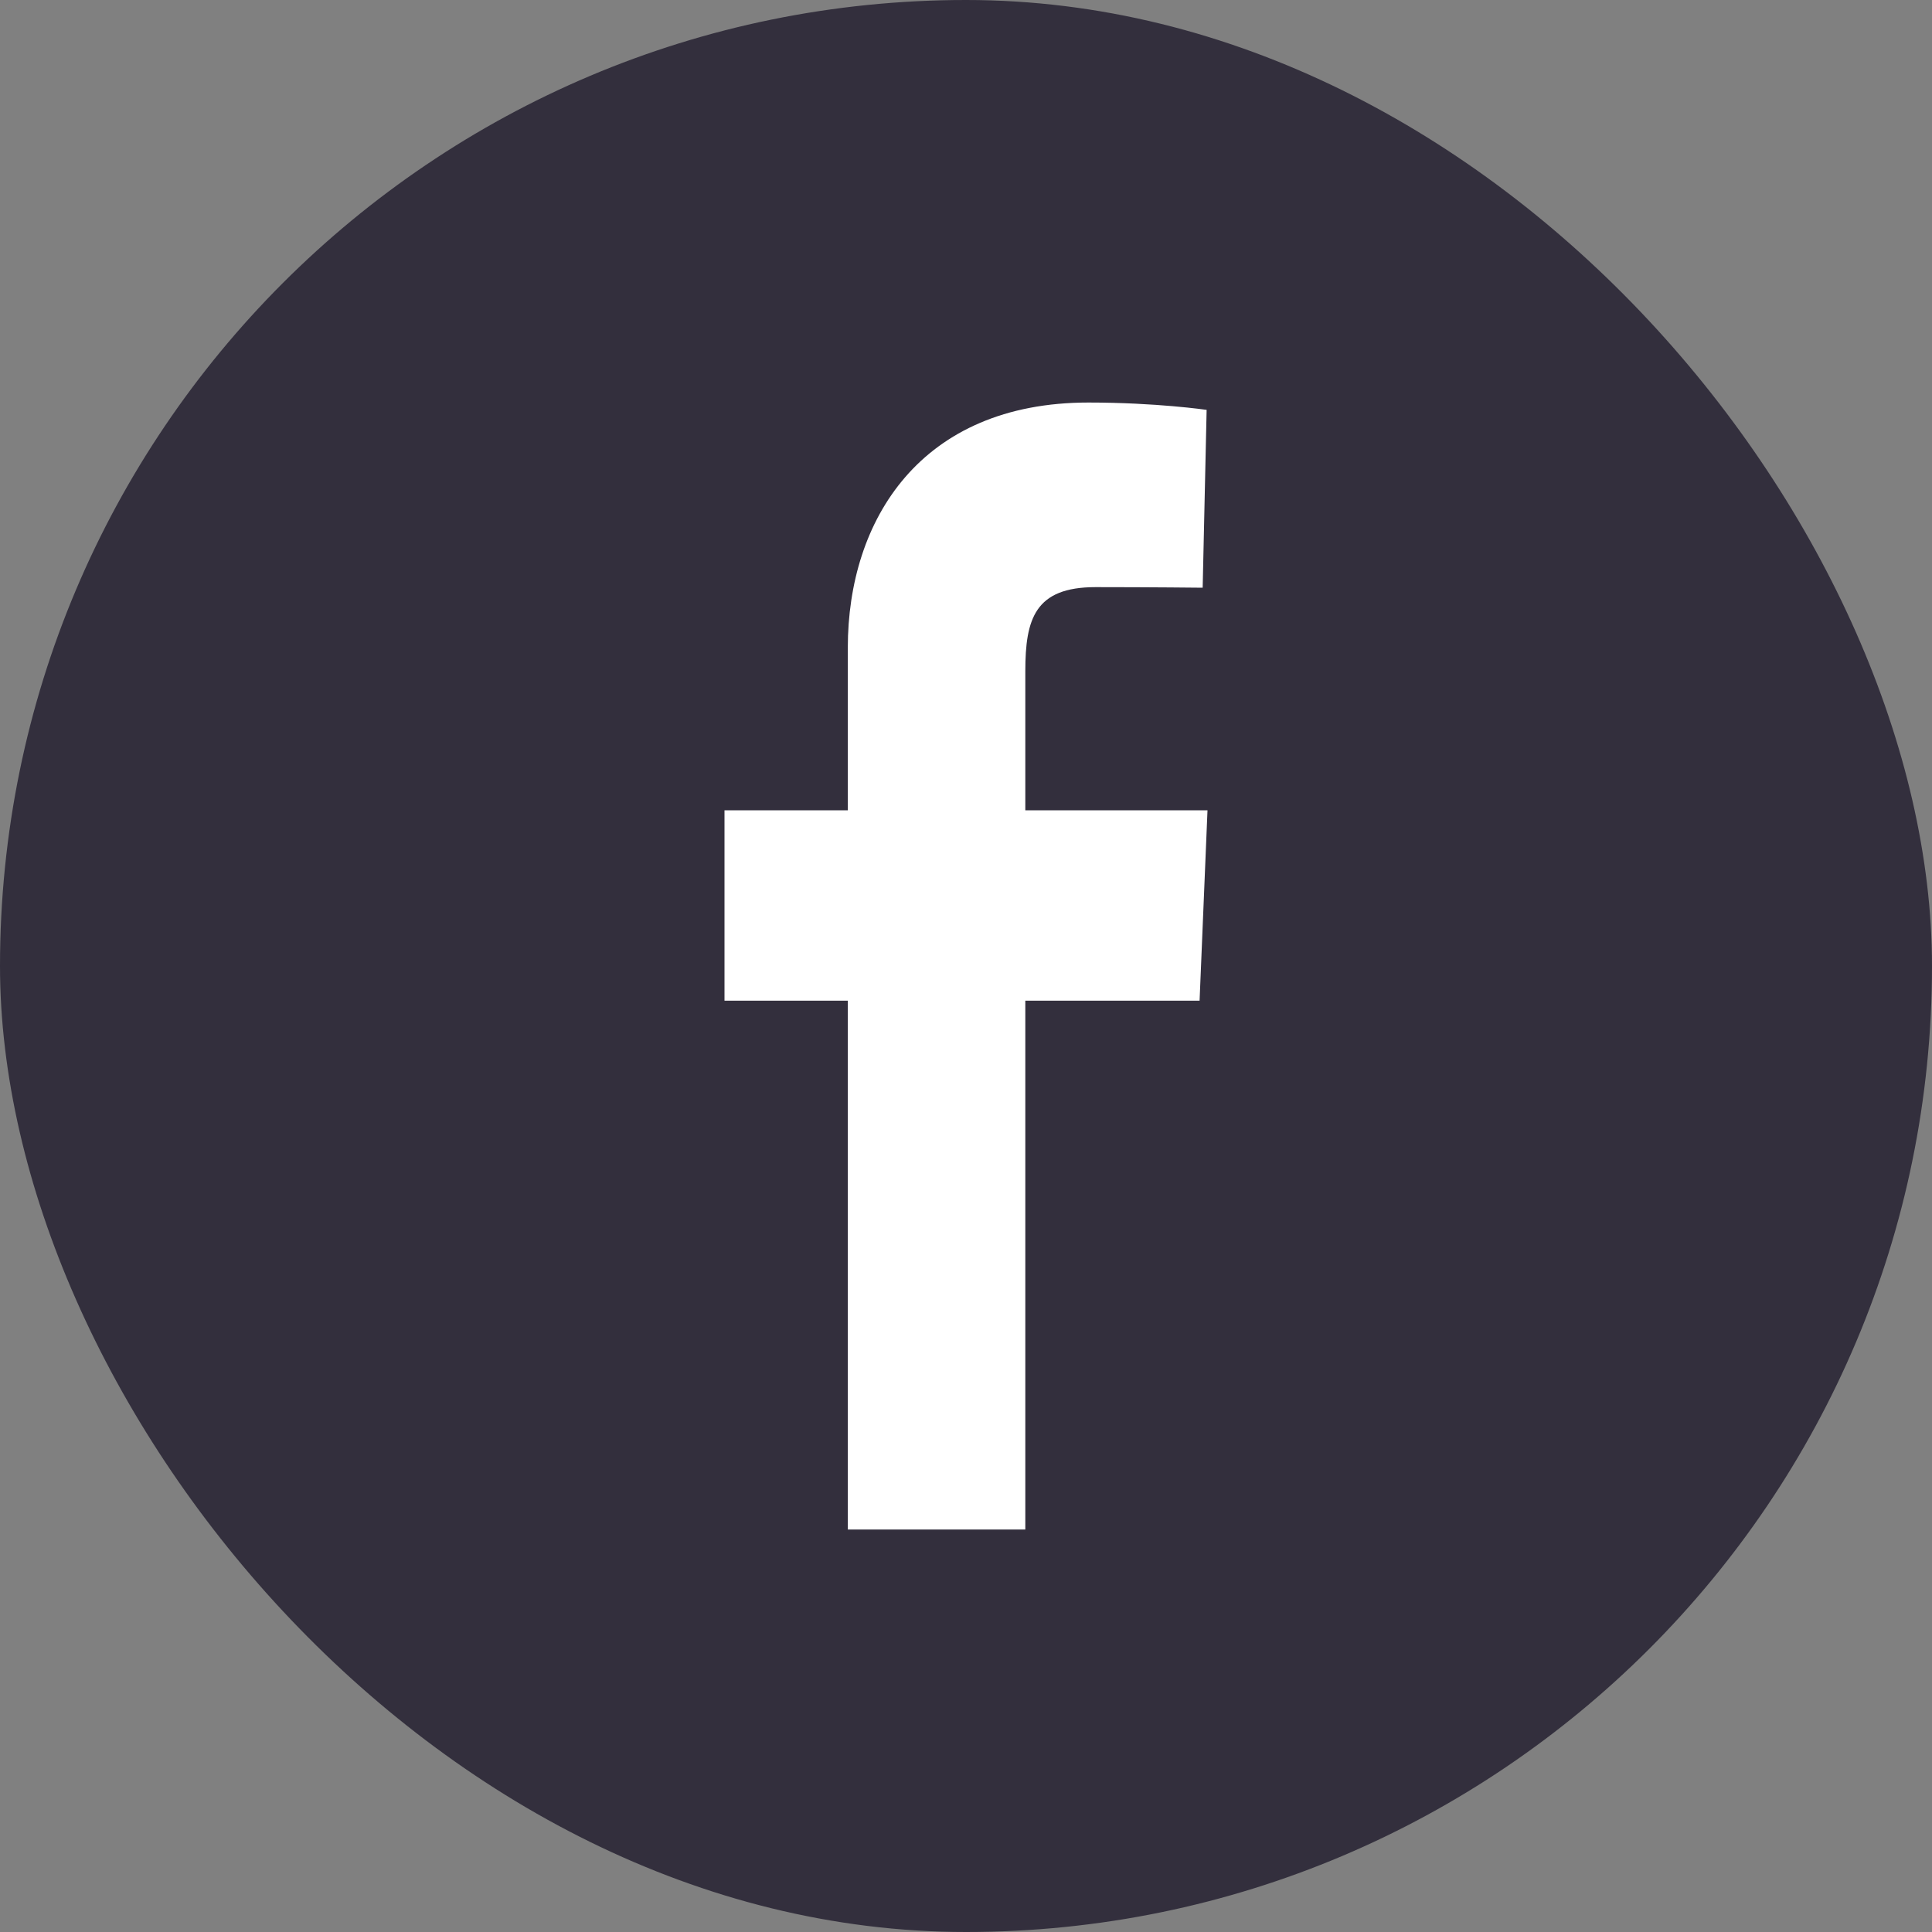 <svg width="40" height="40" viewBox="0 0 40 40" fill="none" xmlns="http://www.w3.org/2000/svg">
<rect x="0" y="0" width="40" height="40" fill="#808080" stroke="none"/>
<rect opacity="0.7" width="40" height="40" rx="20" fill="#130E21"/>
<path d="M17.553 31.667V20.718H15V16.776H17.553V13.409C17.553 10.763 19.061 8.334 22.535 8.334C23.942 8.334 24.982 8.486 24.982 8.486L24.9 12.168C24.9 12.168 23.84 12.156 22.682 12.156C21.429 12.156 21.228 12.811 21.228 13.898V16.776H25L24.836 20.718H21.228V31.667H17.553Z" fill="white"/>
</svg>
